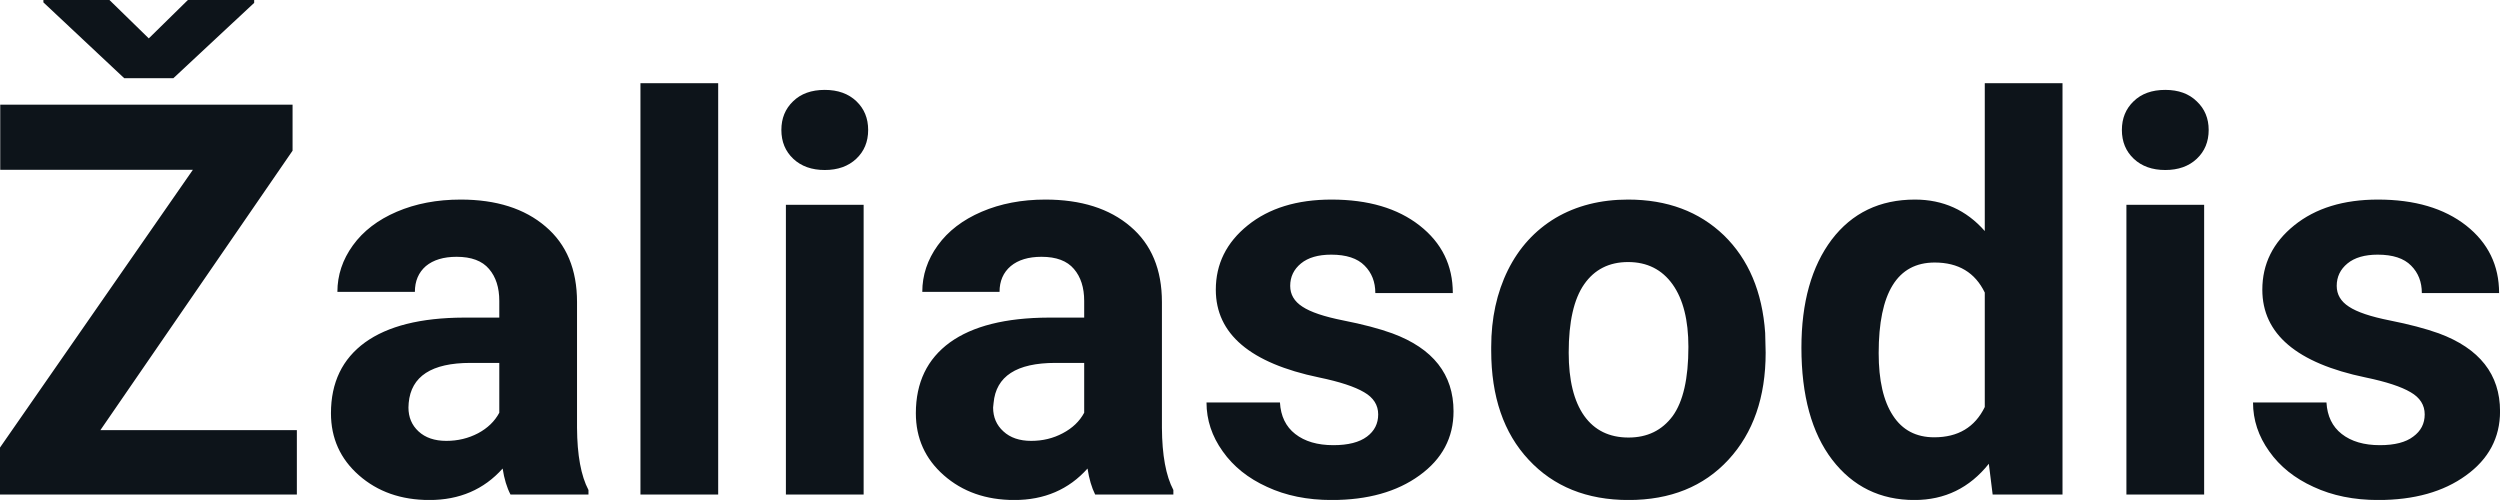 <svg fill="#0d141a" viewBox="0 0 104.848 20.967" height="100%" width="100%" xmlns="http://www.w3.org/2000/svg"><path preserveAspectRatio="none" d="M12.27 6.32L4.21 18.04L12.45 18.04L12.45 20.74L0 20.74L0 18.77L8.09 7.12L0.01 7.12L0.01 4.39L12.27 4.39L12.27 6.32ZM4.59 0L6.24 1.61L7.88 0L10.66 0L10.66 0.12L7.27 3.28L5.21 3.28L1.82 0.10L1.82 0L4.59 0ZM24.68 20.74L21.41 20.74Q21.18 20.30 21.08 19.65L21.08 19.65Q19.90 20.97 18.01 20.97L18.01 20.97Q16.23 20.97 15.05 19.93Q13.88 18.90 13.88 17.33L13.88 17.33Q13.88 15.40 15.31 14.36Q16.74 13.33 19.45 13.32L19.45 13.32L20.94 13.32L20.94 12.62Q20.94 11.78 20.51 11.28Q20.08 10.77 19.15 10.77L19.15 10.77Q18.33 10.77 17.86 11.16Q17.40 11.56 17.40 12.24L17.40 12.24L14.15 12.24Q14.15 11.19 14.80 10.29Q15.45 9.39 16.64 8.88Q17.83 8.37 19.32 8.37L19.32 8.37Q21.56 8.37 22.88 9.50Q24.20 10.62 24.20 12.67L24.20 12.67L24.20 17.94Q24.21 19.66 24.68 20.55L24.68 20.55L24.68 20.74ZM18.72 18.49L18.72 18.49Q19.44 18.49 20.05 18.17Q20.65 17.85 20.94 17.31L20.94 17.31L20.94 15.22L19.73 15.22Q17.29 15.22 17.14 16.90L17.14 16.90L17.13 17.09Q17.13 17.70 17.55 18.09Q17.98 18.49 18.72 18.49ZM30.12 3.49L30.12 20.74L26.86 20.74L26.86 3.49L30.12 3.49ZM36.22 8.59L36.22 20.74L32.96 20.74L32.96 8.59L36.22 8.59ZM32.77 5.45L32.77 5.45Q32.77 4.72 33.26 4.25Q33.75 3.77 34.59 3.77L34.59 3.77Q35.42 3.77 35.92 4.25Q36.41 4.72 36.41 5.45L36.41 5.45Q36.41 6.19 35.91 6.66Q35.41 7.13 34.59 7.13Q33.77 7.13 33.27 6.66Q32.77 6.19 32.77 5.45ZM49.21 20.74L45.93 20.74Q45.71 20.30 45.61 19.65L45.61 19.65Q44.43 20.97 42.54 20.97L42.54 20.97Q40.76 20.97 39.58 19.93Q38.41 18.90 38.41 17.33L38.41 17.33Q38.41 15.40 39.84 14.36Q41.27 13.33 43.98 13.32L43.98 13.32L45.47 13.32L45.47 12.62Q45.47 11.78 45.04 11.28Q44.61 10.77 43.68 10.77L43.68 10.77Q42.86 10.77 42.39 11.16Q41.92 11.56 41.92 12.24L41.92 12.24L38.68 12.24Q38.68 11.19 39.33 10.29Q39.98 9.39 41.17 8.88Q42.36 8.37 43.84 8.37L43.84 8.37Q46.09 8.37 47.41 9.50Q48.73 10.62 48.73 12.67L48.73 12.67L48.73 17.94Q48.74 19.66 49.21 20.55L49.21 20.55L49.21 20.74ZM43.25 18.49L43.25 18.49Q43.97 18.49 44.57 18.17Q45.18 17.85 45.47 17.31L45.47 17.31L45.47 15.22L44.26 15.22Q41.82 15.22 41.67 16.90L41.67 16.90L41.65 17.09Q41.65 17.70 42.08 18.09Q42.51 18.49 43.25 18.49ZM57.80 17.38L57.80 17.38Q57.80 16.79 57.21 16.45Q56.62 16.10 55.32 15.83L55.32 15.83Q50.99 14.93 50.99 12.15L50.99 12.15Q50.99 10.53 52.33 9.45Q53.67 8.37 55.84 8.37L55.84 8.37Q58.15 8.37 59.54 9.46Q60.93 10.55 60.93 12.29L60.93 12.29L57.68 12.29Q57.68 11.59 57.23 11.14Q56.78 10.68 55.83 10.68L55.83 10.68Q55.01 10.68 54.56 11.05Q54.11 11.42 54.11 11.99L54.11 11.99Q54.11 12.53 54.62 12.86Q55.13 13.20 56.34 13.44Q57.56 13.68 58.39 13.98L58.39 13.98Q60.96 14.93 60.96 17.25L60.96 17.25Q60.96 18.91 59.53 19.94Q58.11 20.97 55.85 20.97L55.85 20.97Q54.32 20.97 53.14 20.42Q51.95 19.88 51.28 18.93Q50.60 17.98 50.60 16.88L50.60 16.88L53.68 16.88Q53.73 17.74 54.32 18.20Q54.92 18.67 55.92 18.67L55.92 18.67Q56.85 18.67 57.33 18.31Q57.80 17.96 57.80 17.38ZM62.54 14.70L62.54 14.55Q62.54 12.75 63.24 11.33Q63.94 9.92 65.24 9.14Q66.55 8.37 68.28 8.37L68.28 8.37Q70.74 8.37 72.30 9.87Q73.85 11.38 74.03 13.96L74.03 13.96L74.05 14.79Q74.05 17.59 72.49 19.28Q70.93 20.97 68.30 20.97Q65.68 20.97 64.11 19.28Q62.54 17.60 62.54 14.70L62.54 14.70ZM65.79 14.79L65.79 14.79Q65.79 16.52 66.44 17.44Q67.09 18.35 68.30 18.35L68.30 18.35Q69.48 18.35 70.15 17.45Q70.81 16.54 70.81 14.55L70.81 14.55Q70.81 12.86 70.15 11.93Q69.48 10.99 68.28 10.99L68.28 10.99Q67.09 10.99 66.44 11.92Q65.79 12.85 65.79 14.79ZM75.55 14.58L75.55 14.58Q75.55 11.74 76.82 10.05Q78.10 8.37 80.31 8.37L80.31 8.37Q82.08 8.37 83.24 9.69L83.24 9.69L83.24 3.49L86.50 3.49L86.50 20.74L83.57 20.74L83.41 19.45Q82.20 20.97 80.29 20.97L80.29 20.97Q78.14 20.97 76.84 19.28Q75.55 17.59 75.55 14.58ZM78.79 14.81L78.79 14.81Q78.79 16.52 79.39 17.43Q79.98 18.34 81.12 18.34L81.12 18.34Q82.62 18.34 83.24 17.07L83.24 17.07L83.24 12.27Q82.63 11.01 81.14 11.01L81.14 11.01Q78.79 11.01 78.79 14.81ZM92.44 8.59L92.44 20.74L89.18 20.74L89.18 8.59L92.44 8.59ZM88.99 5.45L88.99 5.45Q88.99 4.72 89.48 4.25Q89.97 3.77 90.81 3.77L90.81 3.77Q91.64 3.77 92.13 4.25Q92.63 4.72 92.63 5.45L92.63 5.45Q92.63 6.19 92.13 6.66Q91.63 7.13 90.81 7.13Q89.99 7.13 89.49 6.66Q88.99 6.19 88.99 5.45ZM101.69 17.38L101.69 17.38Q101.69 16.79 101.10 16.45Q100.51 16.10 99.21 15.83L99.21 15.83Q94.88 14.93 94.88 12.15L94.88 12.15Q94.88 10.53 96.22 9.45Q97.56 8.37 99.73 8.37L99.73 8.37Q102.04 8.37 103.43 9.46Q104.81 10.55 104.81 12.29L104.81 12.29L101.57 12.29Q101.57 11.59 101.12 11.14Q100.67 10.68 99.72 10.68L99.72 10.68Q98.90 10.68 98.45 11.05Q98.00 11.42 98.00 11.99L98.00 11.99Q98.00 12.53 98.51 12.86Q99.02 13.20 100.23 13.44Q101.44 13.68 102.28 13.98L102.28 13.98Q104.85 14.93 104.85 17.25L104.85 17.25Q104.85 18.91 103.42 19.94Q102.00 20.97 99.74 20.97L99.74 20.97Q98.21 20.97 97.03 20.42Q95.84 19.88 95.17 18.93Q94.49 17.98 94.49 16.88L94.49 16.88L97.57 16.88Q97.62 17.74 98.21 18.20Q98.81 18.67 99.81 18.67L99.81 18.67Q100.74 18.67 101.21 18.31Q101.69 17.96 101.69 17.38Z"></path></svg>